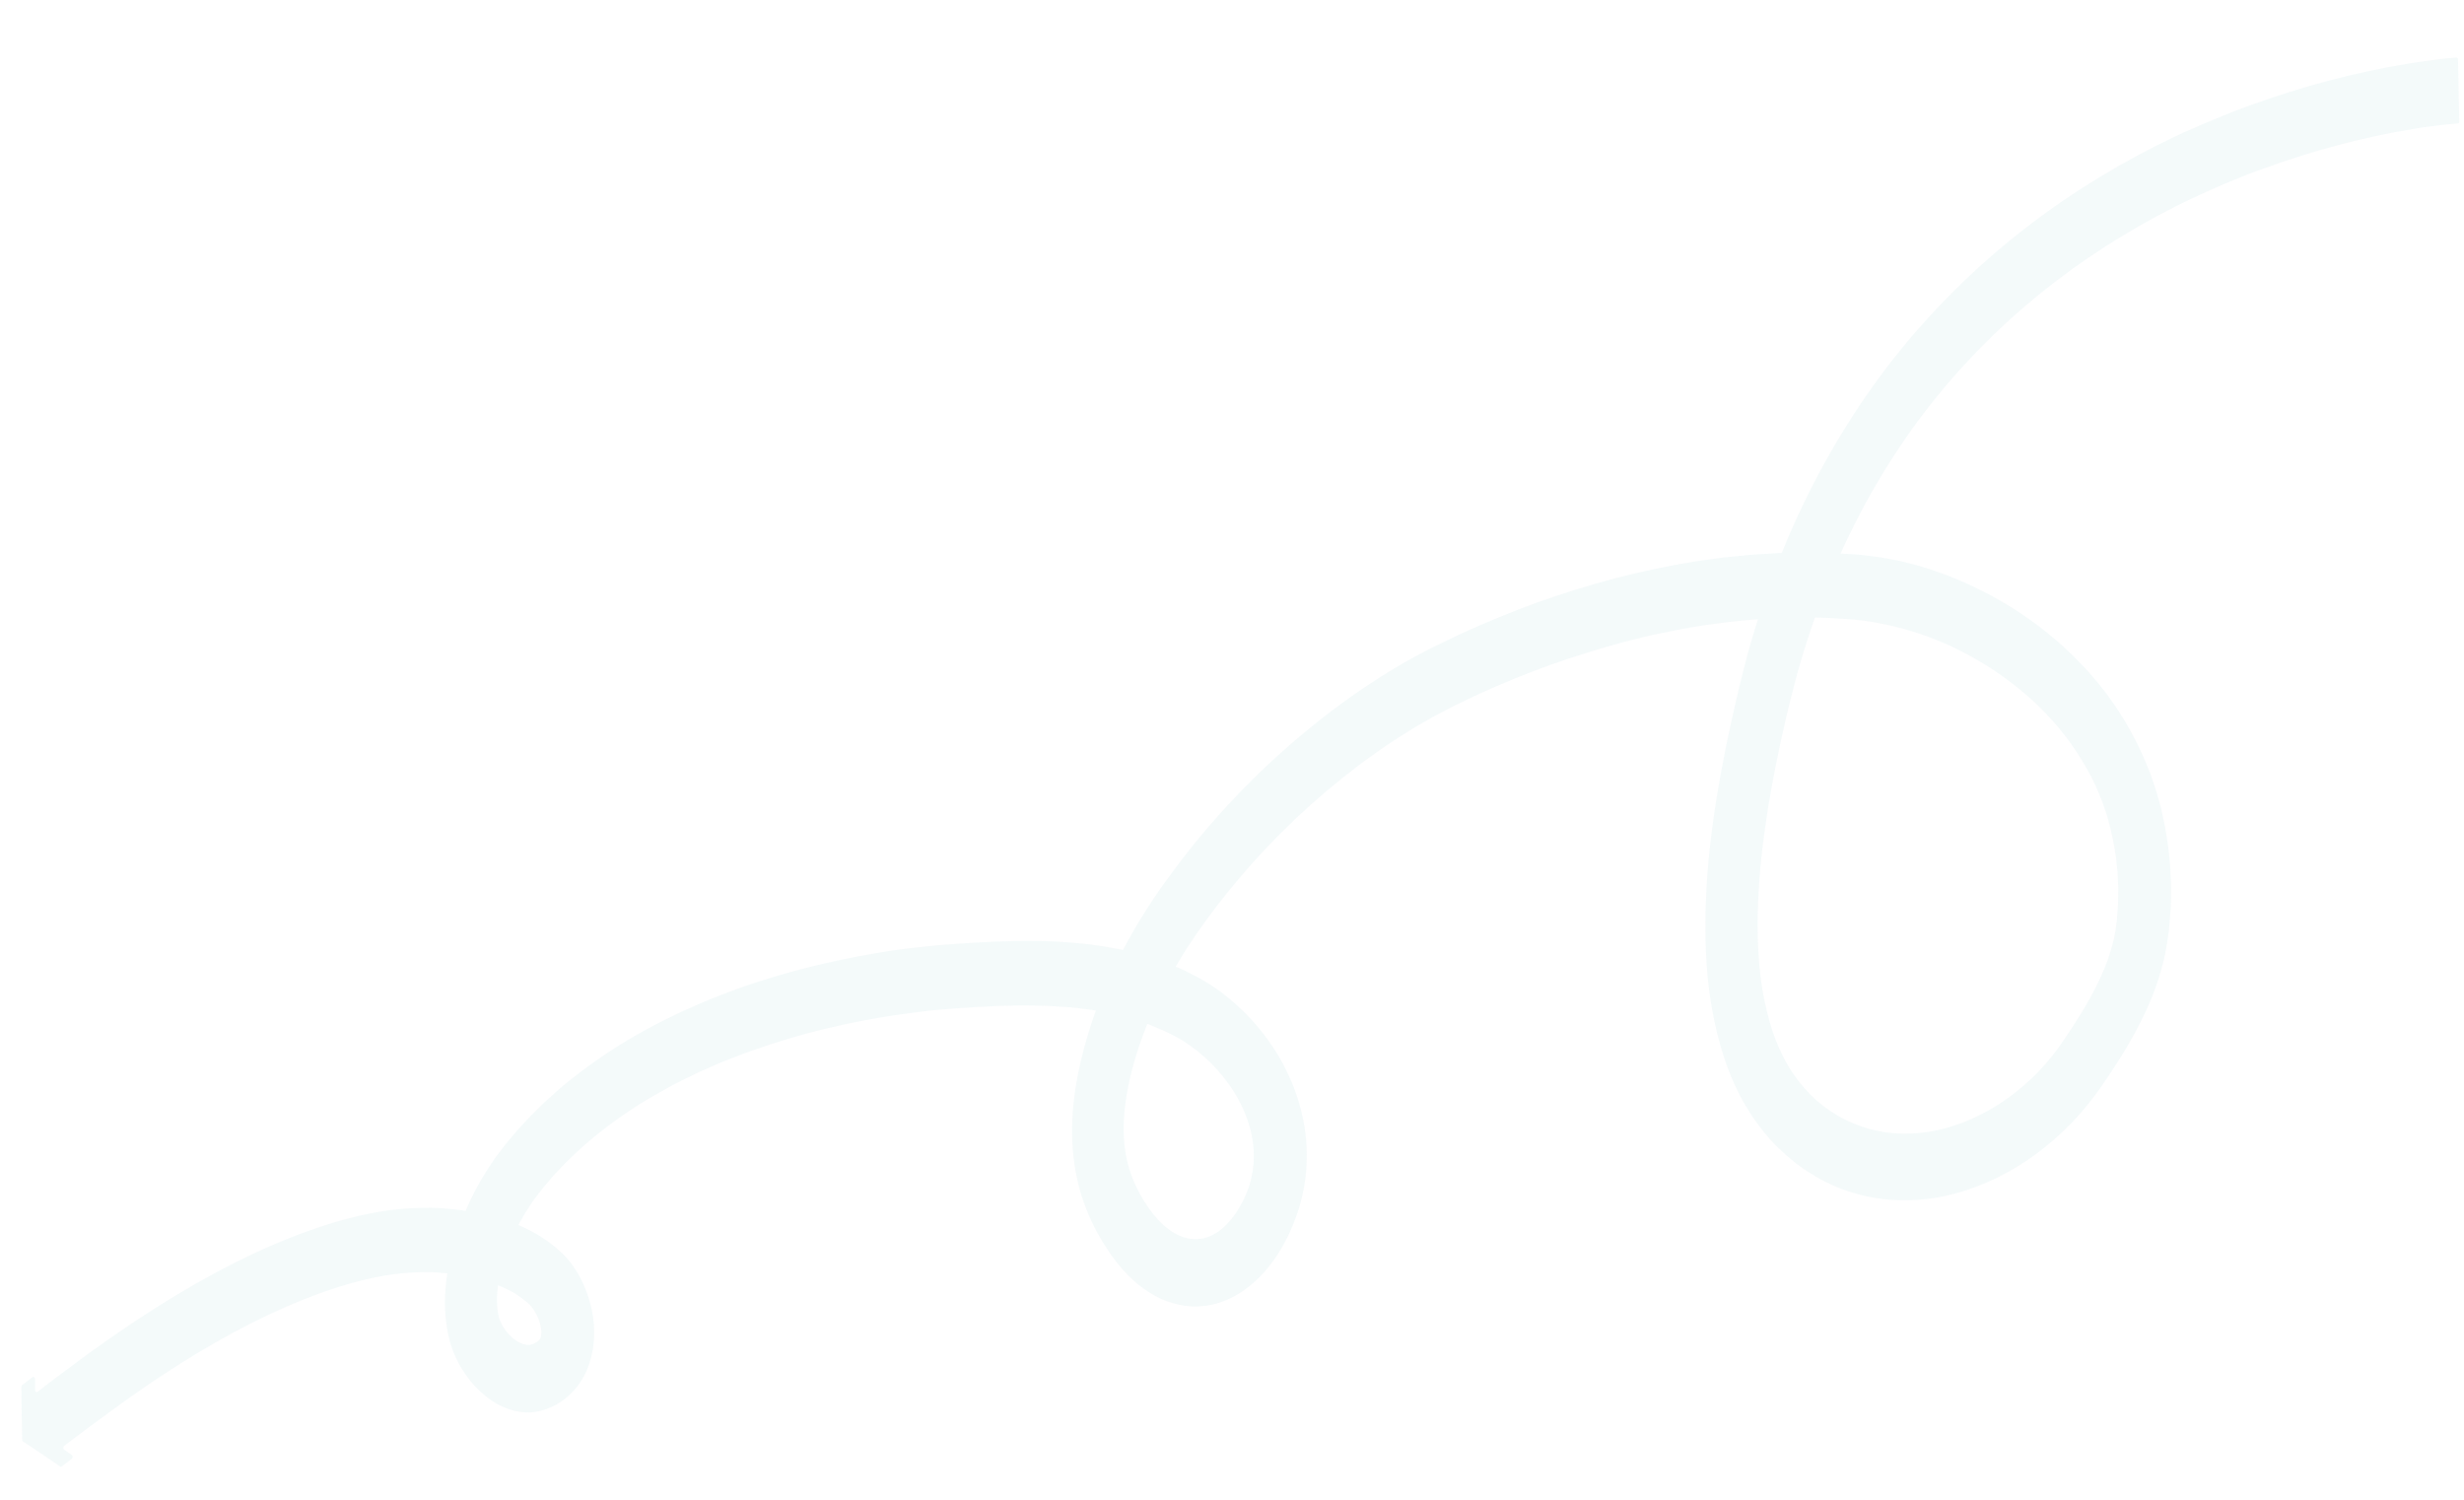 <?xml version="1.0" encoding="UTF-8"?> <svg xmlns="http://www.w3.org/2000/svg" width="1879" height="1144" viewBox="0 0 1879 1144" fill="none"><g opacity="0.05"><path d="M17.351 1099.14C26.972 1105.49 36.515 1111.93 45.907 1118.36C46.273 1118.66 46.802 1118.58 47.189 1118.31L54.713 1112.43C55.565 1111.79 55.551 1110.18 54.671 1109.58L48.951 1105.56C48.07 1104.96 48.056 1103.34 48.908 1102.71L55.731 1097.46L59.139 1094.93L60.843 1093.67L61.694 1093.04L62.16 1092.67L74.166 1083.73C82.607 1077.5 91.119 1071.36 99.553 1065.32C133.582 1041.35 168.498 1019.79 204.444 1002.82C222.378 994.387 240.727 986.916 258.933 981.243C277.218 975.479 295.51 971.518 313.615 970.494C318.14 970.286 322.665 970.077 327.103 970.15C329.359 970.235 331.542 970.223 333.79 970.498C335.966 970.675 338.221 970.761 340.469 971.036C345.044 971.494 349.612 972.141 354.022 972.973C358.51 973.712 362.913 974.733 367.159 975.939C375.728 978.257 383.889 981.414 391.113 985.486C394.721 987.616 398.021 989.925 401.013 992.412L403.125 994.296C403.49 994.594 403.705 994.887 403.999 995.088C404.213 995.381 404.507 995.582 404.722 995.875C405.731 997.053 406.662 998.322 407.585 999.782C408.437 1001.14 409.282 1002.69 409.976 1004.24C410.671 1005.79 411.286 1007.42 411.68 1008.96C412.618 1012.03 412.954 1015.08 412.796 1017.26C412.753 1018.4 412.574 1019.15 412.403 1019.71C412.231 1020.28 412.138 1020.75 411.823 1021.12C411.579 1021.58 411.264 1021.95 410.72 1022.4C410.248 1022.96 409.324 1023.49 408.4 1024.02C408.092 1024.2 407.863 1024.29 407.555 1024.47C407.248 1024.65 407.019 1024.73 406.711 1024.91L405.794 1025.26C405.565 1025.34 405.415 1025.34 405.186 1025.42C404.348 1025.68 403.668 1025.74 402.616 1025.7C400.661 1025.63 398.277 1024.97 395.693 1023.64C393.108 1022.31 390.553 1020.22 388.162 1017.75C385.849 1015.2 383.773 1012.36 382.377 1009.46C381.604 1008.01 381.053 1006.66 380.652 1005.31C380.588 1005.03 380.452 1004.64 380.387 1004.35C380.323 1004.07 380.259 1003.78 380.194 1003.49C380.001 1002.63 379.808 1001.77 379.693 1000.82C379.085 996.994 378.863 992.903 379.028 988.541C379.436 979.727 381.312 969.923 384.384 960.354C387.384 950.688 391.508 941.159 396.362 932.227C398.79 927.762 401.36 923.491 404.073 919.416C405.434 917.284 406.78 915.531 408.212 913.496L412.958 907.409C414.541 905.38 416.194 903.449 417.927 901.425C419.581 899.494 421.163 897.465 422.967 895.539L428.222 889.946L429.554 888.572L430.886 887.198L433.621 884.548C437.222 880.887 441.038 877.518 444.703 874.143C446.5 872.407 448.591 870.872 450.459 869.234C452.4 867.693 454.275 865.865 456.287 864.422C472.045 851.82 488.798 840.775 506.245 831.276C508.4 830.028 510.627 828.878 512.782 827.63L519.382 824.272L522.683 822.593L526.055 821.011L532.727 817.751C541.691 813.627 550.719 809.791 559.961 806.248C569.132 802.607 578.361 799.443 587.66 796.377C597.032 793.408 606.325 790.532 615.753 788.04C634.539 782.959 653.661 778.935 672.676 775.762C677.451 774.898 682.219 774.224 686.987 773.55C691.755 772.875 696.523 772.201 701.363 771.625C710.971 770.374 720.485 769.595 730.222 768.919C749.694 767.567 769.081 766.496 788.039 766.834C797.596 766.911 806.982 767.551 816.368 768.191C821.014 768.746 825.667 769.112 830.306 769.858C832.626 770.23 834.874 770.505 837.193 770.878L843.995 772.18C845.19 772.415 846.314 772.552 847.431 772.879L850.789 773.671L857.504 775.255L864.205 777.217L867.555 778.199L870.748 779.364L877.284 781.7L883.656 784.41L886.841 785.765C887.879 786.184 888.91 786.792 889.948 787.212L896.155 790.295C911.576 798.569 925.851 811.263 936.868 826.492C947.885 841.721 955.172 860.037 956.017 877.54C956.124 878.684 956.009 879.724 956.117 880.867C956.074 882.005 956.109 883.051 956.066 884.189L955.945 887.412L955.522 890.625C955.501 891.193 955.407 891.665 955.386 892.234L955.099 893.837C954.835 894.871 954.791 896.009 954.527 897.043L953.803 900.244C953.71 900.716 953.538 901.279 953.367 901.842L952.93 903.44C952.321 905.6 951.491 907.658 950.66 909.715C950.488 910.279 950.245 910.744 950.001 911.21L949.264 912.796C948.849 913.825 948.433 914.853 947.868 915.876L946.25 918.854L945.441 920.342L944.56 921.733L943.679 923.124L942.799 924.515L941.918 925.906L940.966 927.199C936.119 933.947 930.434 938.954 924.449 941.956C918.464 944.958 912.114 945.667 905.764 944.382C899.414 943.098 893.15 939.537 887.251 934.282C884.265 931.605 881.524 928.463 878.717 925.034L876.713 922.299C876.069 921.42 875.431 920.352 874.715 919.375L872.718 916.451C872.002 915.474 871.516 914.411 870.95 913.441C866.139 905.283 862.474 896.693 860.105 887.679C857.736 878.664 856.741 869.131 856.813 859.259C856.964 849.295 858.26 838.9 860.394 828.251C862.606 817.51 865.492 806.89 869.122 796.488C876.16 775.581 885.719 755.718 896.745 736.861C902.222 727.383 908.214 718.21 914.422 709.329C920.708 700.357 927.208 691.678 934.003 683.2C961.03 649.281 991.379 619.096 1023.75 593.26C1039.97 580.296 1056.6 568.487 1073.79 557.838C1078.11 555.153 1082.35 552.56 1086.73 550.162C1091.11 547.764 1095.35 545.171 1099.87 542.969C1108.56 538.265 1117.75 534.055 1126.72 529.742C1144.87 521.409 1163.37 513.943 1181.92 507.144C1200.54 500.632 1219.28 494.695 1238.22 489.62C1242.93 488.469 1247.64 487.318 1252.43 486.075C1254.78 485.499 1257.14 484.924 1259.49 484.348L1266.62 482.909L1273.76 481.469C1276.18 480.992 1278.54 480.416 1280.89 480.03L1295.13 477.531C1297.56 477.053 1299.9 476.857 1302.25 476.471L1309.44 475.509L1316.62 474.546L1323.81 473.773C1328.57 473.289 1333.41 472.713 1338.16 472.418L1352.5 471.441C1353.71 471.297 1354.84 471.245 1356.12 471.198L1359.74 471.145L1366.9 470.941L1374.06 470.738C1376.39 470.731 1378.79 470.822 1381.2 470.913C1385.94 470.997 1390.76 470.99 1395.49 471.264L1409.76 472.184C1410.96 472.229 1412.16 472.275 1413.29 472.412L1416.66 472.825L1420.03 473.237L1421.76 473.397L1423.4 473.649L1430.21 474.762C1432.53 475.134 1434.69 475.691 1437.01 476.063L1440.45 476.763L1443.81 477.555C1446.04 478.209 1448.28 478.674 1450.59 479.236C1455.06 480.544 1459.53 481.853 1463.99 483.351C1481.76 489.245 1498.98 497.588 1515.38 507.799C1531.63 518.193 1547.13 530.364 1560.73 544.741C1564.21 548.291 1567.46 552.117 1570.7 555.943C1572.28 557.902 1573.78 559.952 1575.37 561.911L1577.67 564.847L1579.81 567.966C1581.23 570.109 1582.73 572.16 1584.09 574.205L1588.13 580.72C1589.56 582.862 1590.67 585.183 1591.95 587.32L1593.78 590.618C1594.06 591.198 1594.42 591.687 1594.7 592.267L1595.53 594.008L1598.88 600.971C1599.92 603.384 1600.81 605.791 1601.85 608.204L1603.29 611.772L1604.51 615.426C1605.32 617.925 1606.21 620.333 1607.02 622.832L1609.06 630.411L1609.59 632.33C1609.79 633.002 1609.84 633.669 1609.97 634.243L1610.8 638.167C1612.04 643.247 1612.74 648.59 1613.6 653.75C1613.95 656.422 1614.15 659.088 1614.43 661.662L1614.88 665.667C1614.98 667 1615 668.426 1615.03 669.661L1615.4 677.746L1615.25 685.905L1615.17 689.985C1615.12 691.313 1614.99 692.732 1614.86 694.151L1614.25 702.294C1614.22 703.053 1614.2 703.621 1614.03 704.185L1613.73 705.978C1613.54 707.11 1613.42 708.339 1613.3 709.569L1612.56 713.149C1612.46 713.81 1612.37 714.281 1612.27 714.942L1611.82 716.729C1607.48 735.935 1598.03 754.947 1586.64 773.506C1583.76 778.144 1580.8 782.685 1577.76 787.318C1576.25 789.634 1574.66 791.853 1573.06 794.261C1572.19 795.462 1571.55 796.388 1570.83 797.405L1568.68 800.457C1562.74 808.493 1556.13 815.839 1549.1 822.599C1534.97 836.022 1519.06 846.624 1502.3 853.871C1485.54 861.117 1468.01 864.916 1450.79 864.549C1433.63 864.28 1416.72 859.747 1401.62 850.915C1399.78 849.801 1397.87 848.589 1396.03 847.475C1394.19 846.172 1392.43 844.965 1390.6 843.662L1385.42 839.383L1380.55 834.736C1374.24 828.326 1368.49 821.082 1363.68 812.924C1358.79 804.858 1354.85 795.688 1351.53 785.973C1348.36 776.263 1345.89 765.915 1344.03 755.211C1342.26 744.414 1341.25 733.267 1340.7 721.947L1340.48 717.666C1340.46 716.241 1340.36 714.908 1340.42 713.391L1340.29 704.84L1340.39 696.204C1340.43 693.262 1340.61 690.325 1340.72 687.481C1341.67 664.254 1344.37 640.619 1348.13 617.024C1351.95 593.526 1356.75 569.97 1362.23 546.535C1363.66 540.702 1365.01 534.771 1366.5 529.226L1368.71 520.669L1369.84 516.439L1370.98 512.209C1372.62 506.669 1374.12 500.934 1375.91 495.4L1381.28 478.797C1396.19 434.735 1415.6 393.217 1439.08 355.65C1450.86 336.821 1463.58 318.882 1477.23 302.213C1490.81 285.446 1505.33 269.759 1520.57 255.049C1550.96 225.72 1584.05 200.671 1618.72 179.765C1636.05 169.311 1653.8 159.634 1671.89 151.203L1678.63 148.04L1685.45 144.974C1689.97 142.961 1694.56 141.046 1699.07 139.033C1708.25 135.203 1717.42 131.562 1726.73 128.306C1763.82 114.898 1801.77 104.655 1839.87 98.406C1844.65 97.542 1849.42 96.868 1854.11 96.286L1859.63 95.64L1859.85 95.554L1860.38 95.479L1861.37 95.421L1863.26 95.208L1867.04 94.781C1869.61 94.498 1872.1 94.308 1874.59 94.117C1874.82 94.031 1875.05 93.945 1875.2 93.761C1875.29 93.479 1875.38 93.198 1875.39 92.818L1874.41 45.022C1874.43 44.642 1874.21 44.349 1873.99 44.246C1873.77 43.953 1873.47 43.942 1873.17 43.93C1870.23 44.104 1867.43 44.473 1864.64 44.652L1860.48 45.159L1858.44 45.367L1857.38 45.516L1856.85 45.591L1856.62 45.678L1850.72 46.404C1845.65 47.067 1840.58 47.919 1835.58 48.679C1795.28 55.32 1755.58 65.972 1716.43 80.157C1706.66 83.585 1696.96 87.49 1687.24 91.585C1682.42 93.587 1677.6 95.589 1672.78 97.78L1665.58 100.926L1658.38 104.261C1639.3 113.319 1620.39 123.428 1601.98 134.6C1565 156.938 1529.51 183.7 1496.62 215.403C1480.21 231.303 1464.44 248.272 1449.6 266.511C1434.76 284.749 1420.77 304.349 1407.95 324.943C1382.15 366.124 1360.78 411.746 1344.58 459.843L1338.78 478.043C1336.89 484.049 1335.15 490.249 1333.41 496.45L1332.11 501.053L1330.96 505.662L1328.57 514.972C1326.9 521.271 1325.47 527.293 1324.11 533.414C1318.37 557.883 1313.28 582.853 1309.09 608.235C1305.04 633.624 1301.96 659.523 1300.95 686.071C1300.9 689.392 1300.63 692.61 1300.65 696.029L1300.5 705.993C1300.55 712.642 1300.6 719.29 1300.94 726.139C1301.57 739.551 1302.78 753.175 1305.06 766.649C1307.33 780.123 1310.51 793.631 1314.84 806.708C1319.16 819.785 1324.7 832.528 1331.64 843.995C1338.51 855.553 1346.62 866.02 1355.62 874.906L1362.53 881.339C1364.86 883.326 1367.27 885.222 1369.61 887.209C1372.02 889.104 1374.52 890.718 1376.94 892.424C1379.44 894.037 1382.01 895.559 1384.51 897.173C1404.99 909.152 1427.42 915.033 1449.7 915.306C1471.96 915.769 1493.97 910.905 1514.72 901.91C1535.53 893.013 1555.14 879.892 1572.86 863.187C1581.76 854.788 1590.02 845.511 1597.64 835.165L1600.49 831.285C1601.44 829.992 1602.4 828.698 1603.2 827.399C1604.87 824.899 1606.54 822.589 1608.22 820.088C1611.57 815.088 1614.85 809.99 1618.13 804.702C1624.63 794.218 1630.93 782.873 1636.58 770.649C1642.24 758.424 1647.04 745.028 1650.37 730.626L1651 727.897C1651.18 726.954 1651.37 726.012 1651.48 725.161L1652.51 719.599C1652.89 717.714 1653.03 715.915 1653.33 713.933L1653.74 711.099C1653.93 710.157 1653.96 709.209 1654.07 708.359L1654.91 697.946C1655.06 696.147 1655.19 694.538 1655.34 692.74L1655.46 687.522L1655.63 676.989L1655.2 666.434C1655.12 664.721 1655.11 662.917 1654.95 661.107L1654.47 655.866C1654.08 652.338 1653.83 648.816 1653.36 645.38C1652.27 638.502 1651.4 631.538 1649.78 624.735L1648.69 619.662L1648.11 617.076L1647.45 614.583L1644.67 604.602C1644.2 602.97 1643.58 601.333 1643.12 599.701L1641.49 594.892L1639.87 590.083C1639.25 588.446 1638.63 586.998 1637.94 585.453C1636.7 582.367 1635.46 579.282 1634.07 576.191L1629.89 567.298C1624.01 555.681 1617.58 544.518 1610.2 534.46L1607.56 530.657L1604.76 527.038C1602.9 524.688 1601.03 522.149 1599.09 519.891C1595.12 515.279 1591.31 510.672 1587.1 506.525C1570.74 489.194 1552.83 475.129 1534.08 463.31C1515.32 451.681 1495.73 442.299 1475.51 435.457C1470.53 433.655 1465.39 432.226 1460.33 430.705C1457.8 430.04 1455.18 429.466 1452.58 428.703L1448.7 427.796L1444.81 427.08C1442.2 426.506 1439.66 426.03 1436.96 425.548L1429.1 424.396C1426.48 424.012 1423.86 423.818 1421.24 423.434L1417.26 422.999C1415.99 422.856 1414.64 422.804 1413.43 422.759L1398.11 421.799C1393 421.606 1387.88 421.602 1382.77 421.409C1380.21 421.312 1377.66 421.215 1375.1 421.308L1367.49 421.495L1359.88 421.682L1356.03 421.821C1354.75 421.867 1353.47 421.914 1352.26 422.058L1337.02 423C1331.88 423.376 1326.89 423.947 1321.83 424.42L1314.2 425.176L1306.63 426.219C1301.64 426.979 1296.5 427.544 1291.42 428.396C1271.27 431.622 1251.23 435.991 1231.32 441.124C1211.47 446.355 1191.74 452.54 1172.13 459.489C1152.67 466.633 1133.32 474.541 1114.17 483.312C1104.66 487.889 1095.16 492.277 1085.56 497.326C1080.73 499.707 1076.03 502.472 1071.34 505.049C1066.65 507.625 1061.95 510.58 1057.33 513.444C1038.83 524.897 1020.81 537.603 1003.42 551.567C968.564 579.398 935.953 611.681 906.628 648.646C899.275 657.958 892.216 667.471 885.221 677.271C878.297 687.168 871.66 697.457 865.381 708.233C852.823 729.786 841.633 753.005 833.077 778.223C828.759 790.878 825.258 803.849 822.415 817.319C819.644 830.887 817.746 845.247 817.559 860.147C817.373 875.047 819.047 890.493 822.791 904.972C826.685 919.456 832.426 932.872 839.291 944.43C840.215 945.89 840.988 947.343 841.911 948.802L844.617 952.893C845.541 954.352 846.392 955.713 847.395 957.081L850.401 961.182C854.489 966.559 859.042 971.574 863.989 976.129C873.882 985.239 885.888 992.244 899.032 995.021C912.097 997.889 926.165 996.142 938.672 989.874C951.173 983.796 962.091 973.764 970.668 961.935L972.257 959.717L973.775 957.4L975.293 955.084L976.739 952.67L978.107 950.348C978.586 949.607 978.994 948.768 979.403 947.928L981.916 943.181C982.803 941.601 983.469 939.917 984.214 938.141C984.958 936.365 985.768 934.876 986.441 933.003C987.78 929.445 989.19 925.985 990.314 922.135C995.011 907.406 997.145 890.775 996.394 874.795L995.943 868.797C995.714 866.889 995.492 864.792 995.263 862.884C995.113 860.884 994.734 858.971 994.355 857.058C993.975 855.144 993.746 853.237 993.216 851.318L991.921 845.761C991.463 843.94 990.854 842.113 990.396 840.292C989.938 838.47 989.251 836.735 988.714 835.006C988.098 833.368 987.569 831.449 986.803 829.806C984.276 822.969 981.126 816.678 977.969 810.577C974.733 804.567 971.032 798.92 967.245 793.555C959.593 782.916 951.138 773.575 942.032 765.54C933.005 757.412 923.175 750.584 912.773 744.968L905.314 741.173L901.62 739.324L897.84 737.757L890.208 734.524L882.484 731.763L878.697 730.386L874.824 729.29L867.156 727.005L859.396 725.193L855.516 724.286C854.248 723.953 852.974 723.81 851.628 723.569L843.853 722.136C841.312 721.66 838.692 721.276 836.143 720.99C830.981 720.13 825.805 719.649 820.629 719.168C810.349 718.304 800.061 717.63 789.824 717.623C769.434 717.326 749.217 718.46 729.293 719.795C719.256 720.459 709.133 721.406 699.002 722.542C693.941 723.015 688.944 723.775 683.875 724.438C678.878 725.198 673.809 725.861 668.805 726.811C648.731 730.134 628.62 734.405 608.696 739.728C598.738 742.295 588.837 745.338 578.857 748.474C568.948 751.707 559.183 755.136 549.325 759.035C539.474 762.745 529.751 767.03 520.101 771.412C510.443 775.984 500.856 780.654 491.32 785.99C472.334 796.381 453.727 808.685 435.878 822.821C433.63 824.54 431.375 826.449 429.199 828.266C427.022 830.082 424.767 831.991 422.662 833.905C418.374 837.826 414.013 841.649 409.861 845.954L406.732 849.064L405.093 850.616L403.525 852.266L397.404 858.871C396.387 859.877 395.363 861.072 394.339 862.268L391.347 865.763C389.378 868.062 387.409 870.361 385.512 872.758L379.813 880.138C378.86 881.432 377.829 882.817 376.877 884.11C375.925 885.403 374.966 886.886 374.085 888.277C370.412 893.835 366.961 899.497 363.804 905.359C357.41 917.176 351.969 929.693 347.687 943.394C343.412 956.905 340.219 971.691 339.459 987.804C339.079 995.86 339.516 1004.23 340.854 1012.64C341.155 1014.64 341.599 1016.84 342.05 1018.86L342.894 1022.4C343.152 1023.55 343.56 1024.7 343.896 1025.76C345.307 1030.28 347.039 1034.24 348.929 1038.01C352.708 1045.56 357.362 1051.91 362.423 1057.42C367.563 1062.83 373.333 1067.51 379.676 1070.98C386.169 1074.46 393.307 1076.82 401.275 1077.12C405.184 1077.26 409.415 1076.86 413.453 1075.58C414.441 1075.34 415.507 1075 416.424 1074.65L419.023 1073.61C420.705 1072.91 422.473 1071.94 424.234 1071.15C427.699 1069.1 431.329 1066.67 434.766 1063.38C438.202 1060.09 441.438 1056.13 444.173 1051.49C446.908 1046.85 449.064 1041.61 450.467 1036.35C451.87 1031.08 452.751 1025.7 453.023 1020.49C453.489 1010.16 452.115 1000.71 449.574 992.255C448.379 988.032 446.875 983.988 445.214 980.127C443.554 976.266 441.657 972.681 439.452 969.274C437.326 965.776 434.963 962.553 432.365 959.606C431.713 958.917 431.069 958.038 430.339 957.44C429.687 956.751 428.964 955.964 428.306 955.465L424.447 951.995C419.343 947.624 413.988 943.908 408.683 940.859C398.073 934.761 387.235 930.743 376.653 927.874C374.048 927.11 371.284 926.531 368.671 925.957C366.058 925.384 363.366 924.902 360.753 924.328C355.52 923.371 350.201 922.695 344.953 922.116C342.404 921.83 339.627 921.63 336.999 921.436C334.3 921.144 331.587 921.231 328.881 921.129C323.54 921.021 318.113 921.196 312.758 921.468C291.331 922.746 270.533 927.276 250.344 933.633C230.155 939.991 210.661 947.893 191.424 956.945C153.021 975.147 116.33 997.876 80.991 1022.65C72.099 1028.86 63.429 1035.18 54.752 1041.69L42.281 1051L41.815 1051.36L40.963 1051.99L39.181 1053.35L35.694 1055.97L28.714 1061.4C27.862 1062.04 26.759 1061.33 26.731 1060.1L26.674 1051.64C26.645 1050.41 25.621 1049.61 24.691 1050.33L16.937 1056.31C16.55 1056.58 16.3 1057.23 16.278 1057.8C16.435 1071.57 16.592 1085.35 16.978 1099.04C16.699 1098.46 16.907 1098.94 17.351 1099.14Z" fill="#118C95"></path></g></svg> 